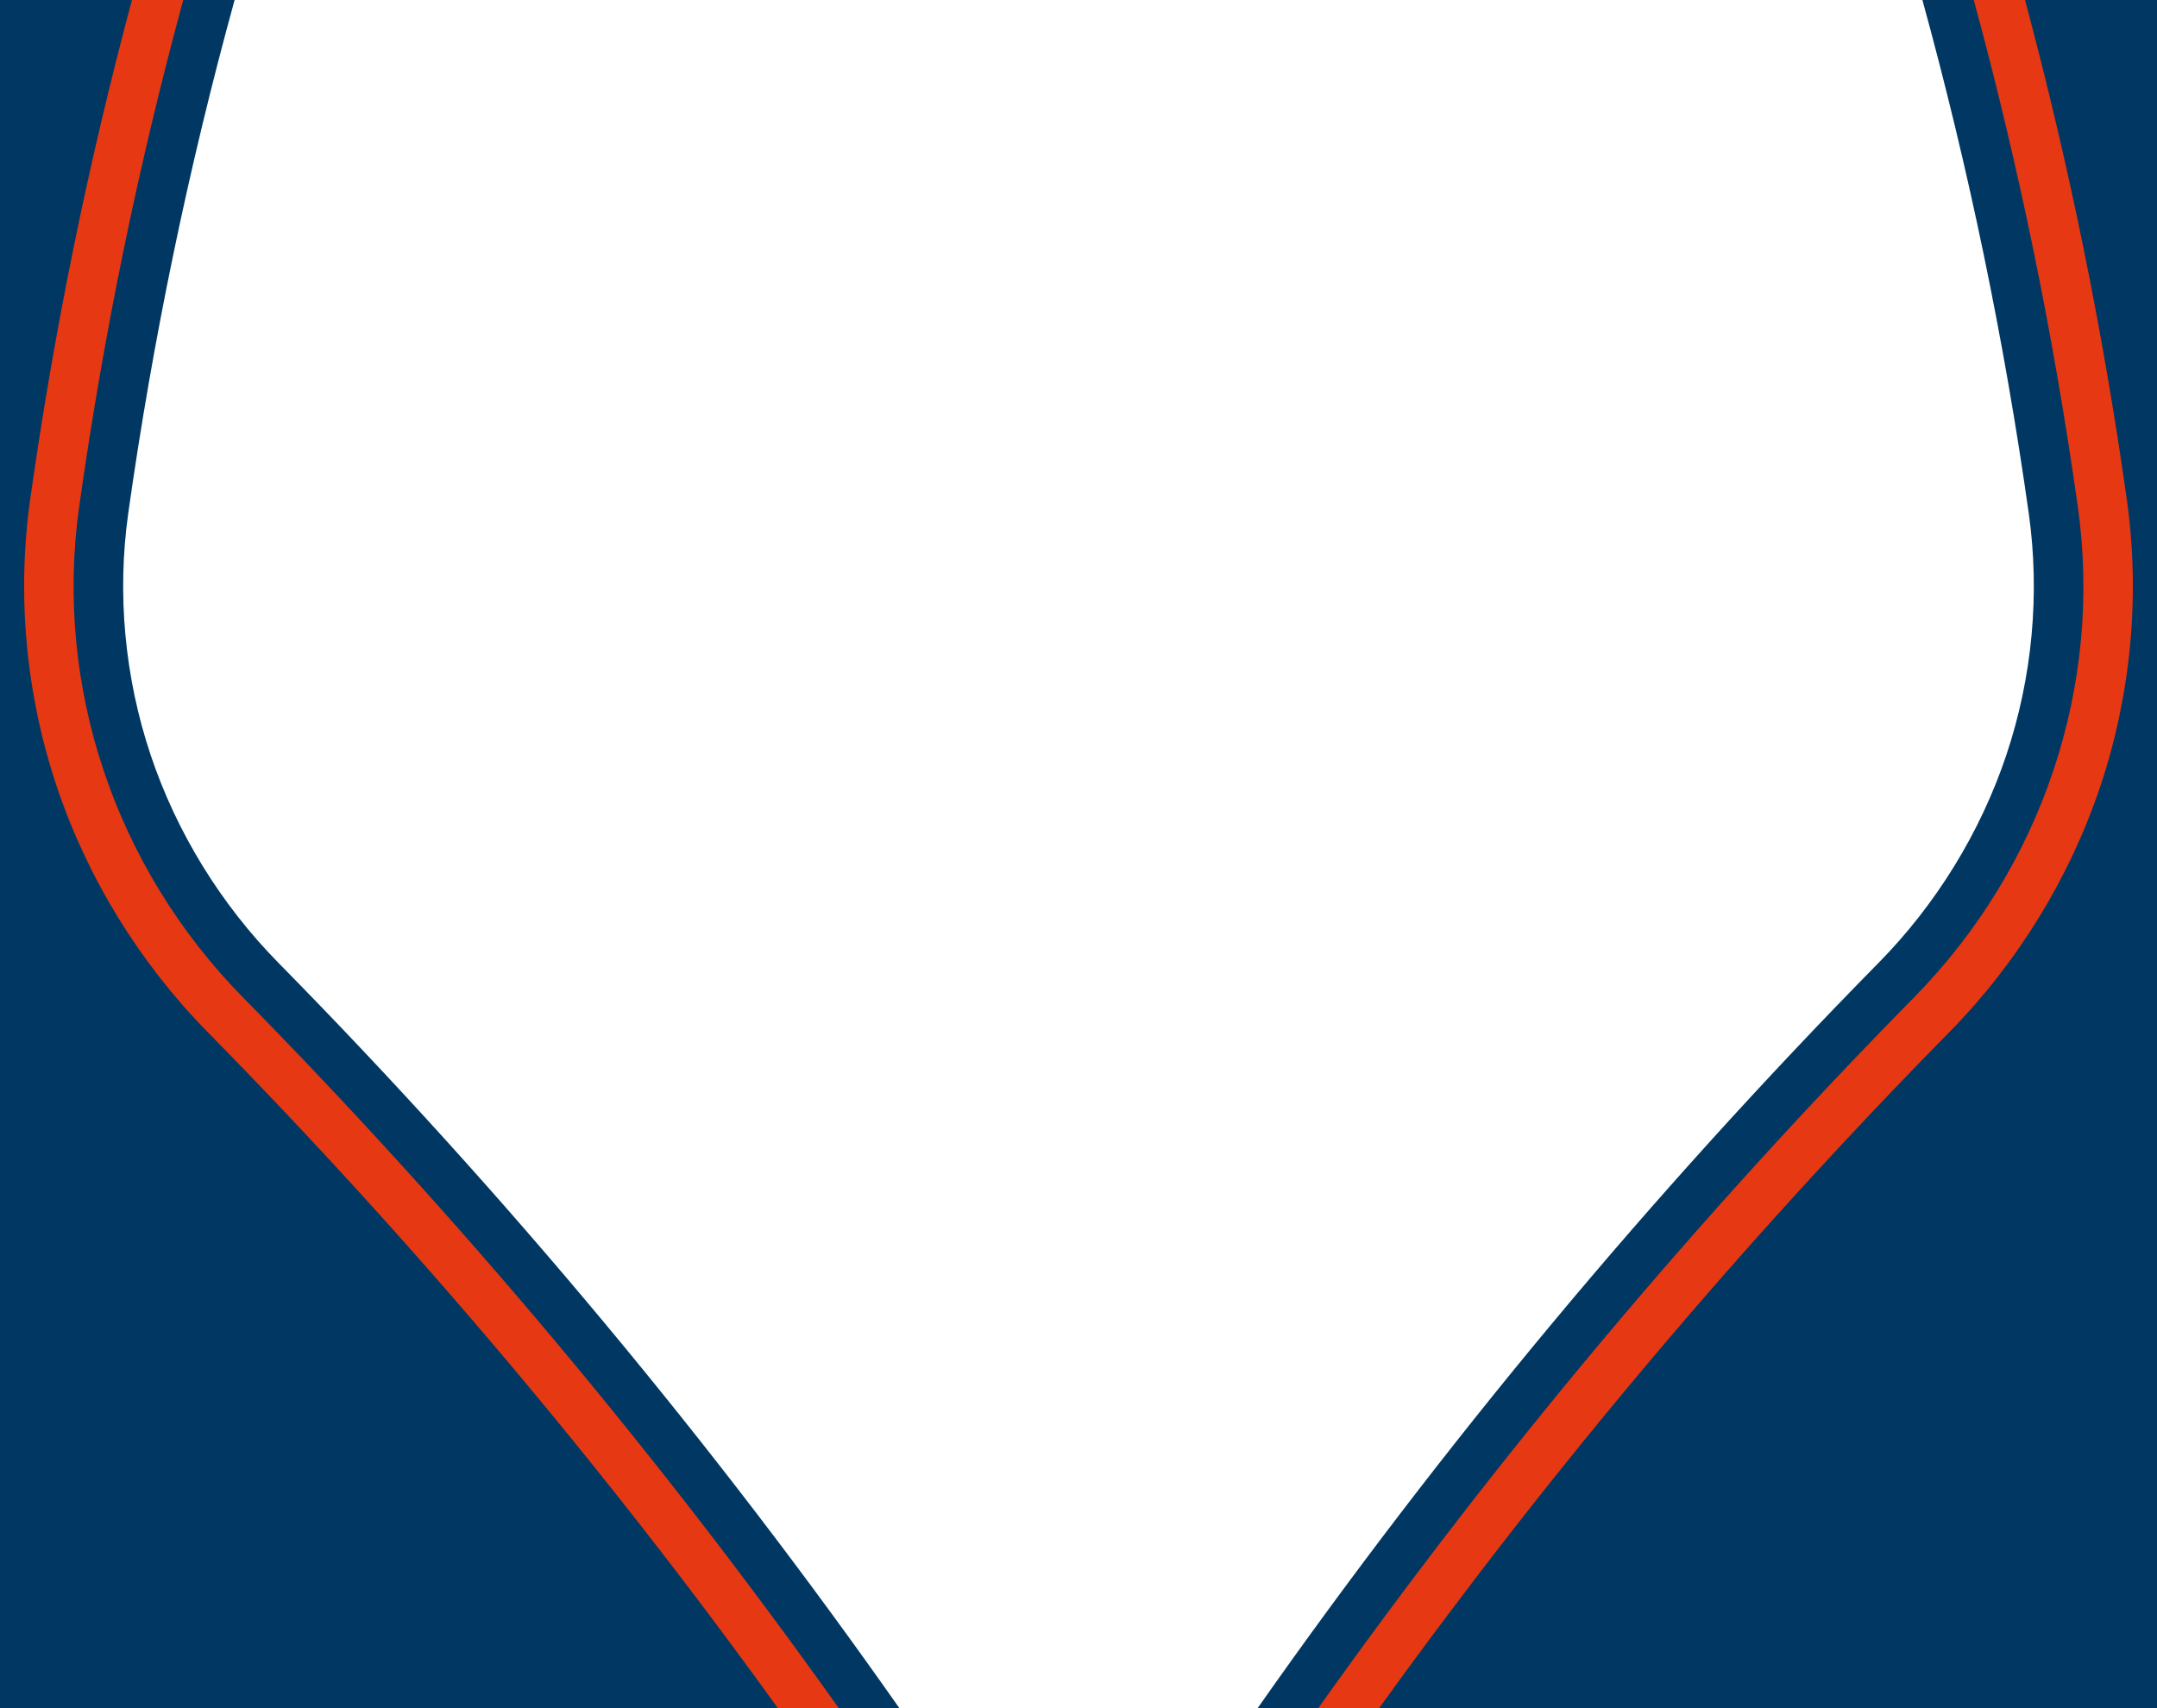 <?xml version="1.0" encoding="UTF-8"?><svg id="Home" xmlns="http://www.w3.org/2000/svg" viewBox="0 0 1010 800"><defs><style>.cls-1{fill:none;}.cls-2{fill:#e63812;}.cls-3{fill:#003863;}</style></defs><path class="cls-3" d="M130.34,450.9c-26.97-27.42-47.64-61.05-59.78-97.25-12.19-36.37-15.83-75.53-10.51-113.26C71.47,159.42,88.15,78.93,109.85,0H-11.32v800h432.46c-87.03-124-184.39-240.92-290.8-349.1Z"/><path class="cls-3" d="M900.15,0c21.7,78.93,38.38,159.42,49.8,240.39,5.32,37.73,1.68,76.89-10.51,113.26-12.14,36.2-32.81,69.83-59.78,97.25-106.41,108.18-203.77,225.1-290.8,349.1h432.46V0h-121.17Z"/><rect class="cls-1" x="-793.13" y="125.43" width="1858.93" height="549.57"/><rect class="cls-1" x="-774.37" y="-29.49" width="1858.93" height="549.57"/><path class="cls-2" d="M37.09,237.16C48.47,156.41,64.82,77.25,85.79,0h-24C41.19,76.9,25.23,155.19,14.13,233.92c-6.32,44.82-2.01,91.32,12.46,134.47,14.36,42.84,38.81,82.62,70.69,115.03,96.96,98.58,186.28,204.54,266.95,316.58h28.52c-84.09-118.32-177.42-229.62-278.94-332.84-59.77-60.76-88.62-145.61-76.72-230.01Z"/><path class="cls-2" d="M948.21,0h-24c20.97,77.25,37.32,156.41,48.7,237.16,11.9,84.4-16.95,169.24-76.72,230.01-101.53,103.21-194.85,214.51-278.94,332.84h28.52c80.67-112.04,169.99-218,266.95-316.58,31.88-32.41,56.32-72.19,70.69-115.03,14.47-43.16,18.78-89.66,12.46-134.47-11.1-78.74-27.06-157.02-47.66-233.92Z"/></svg>